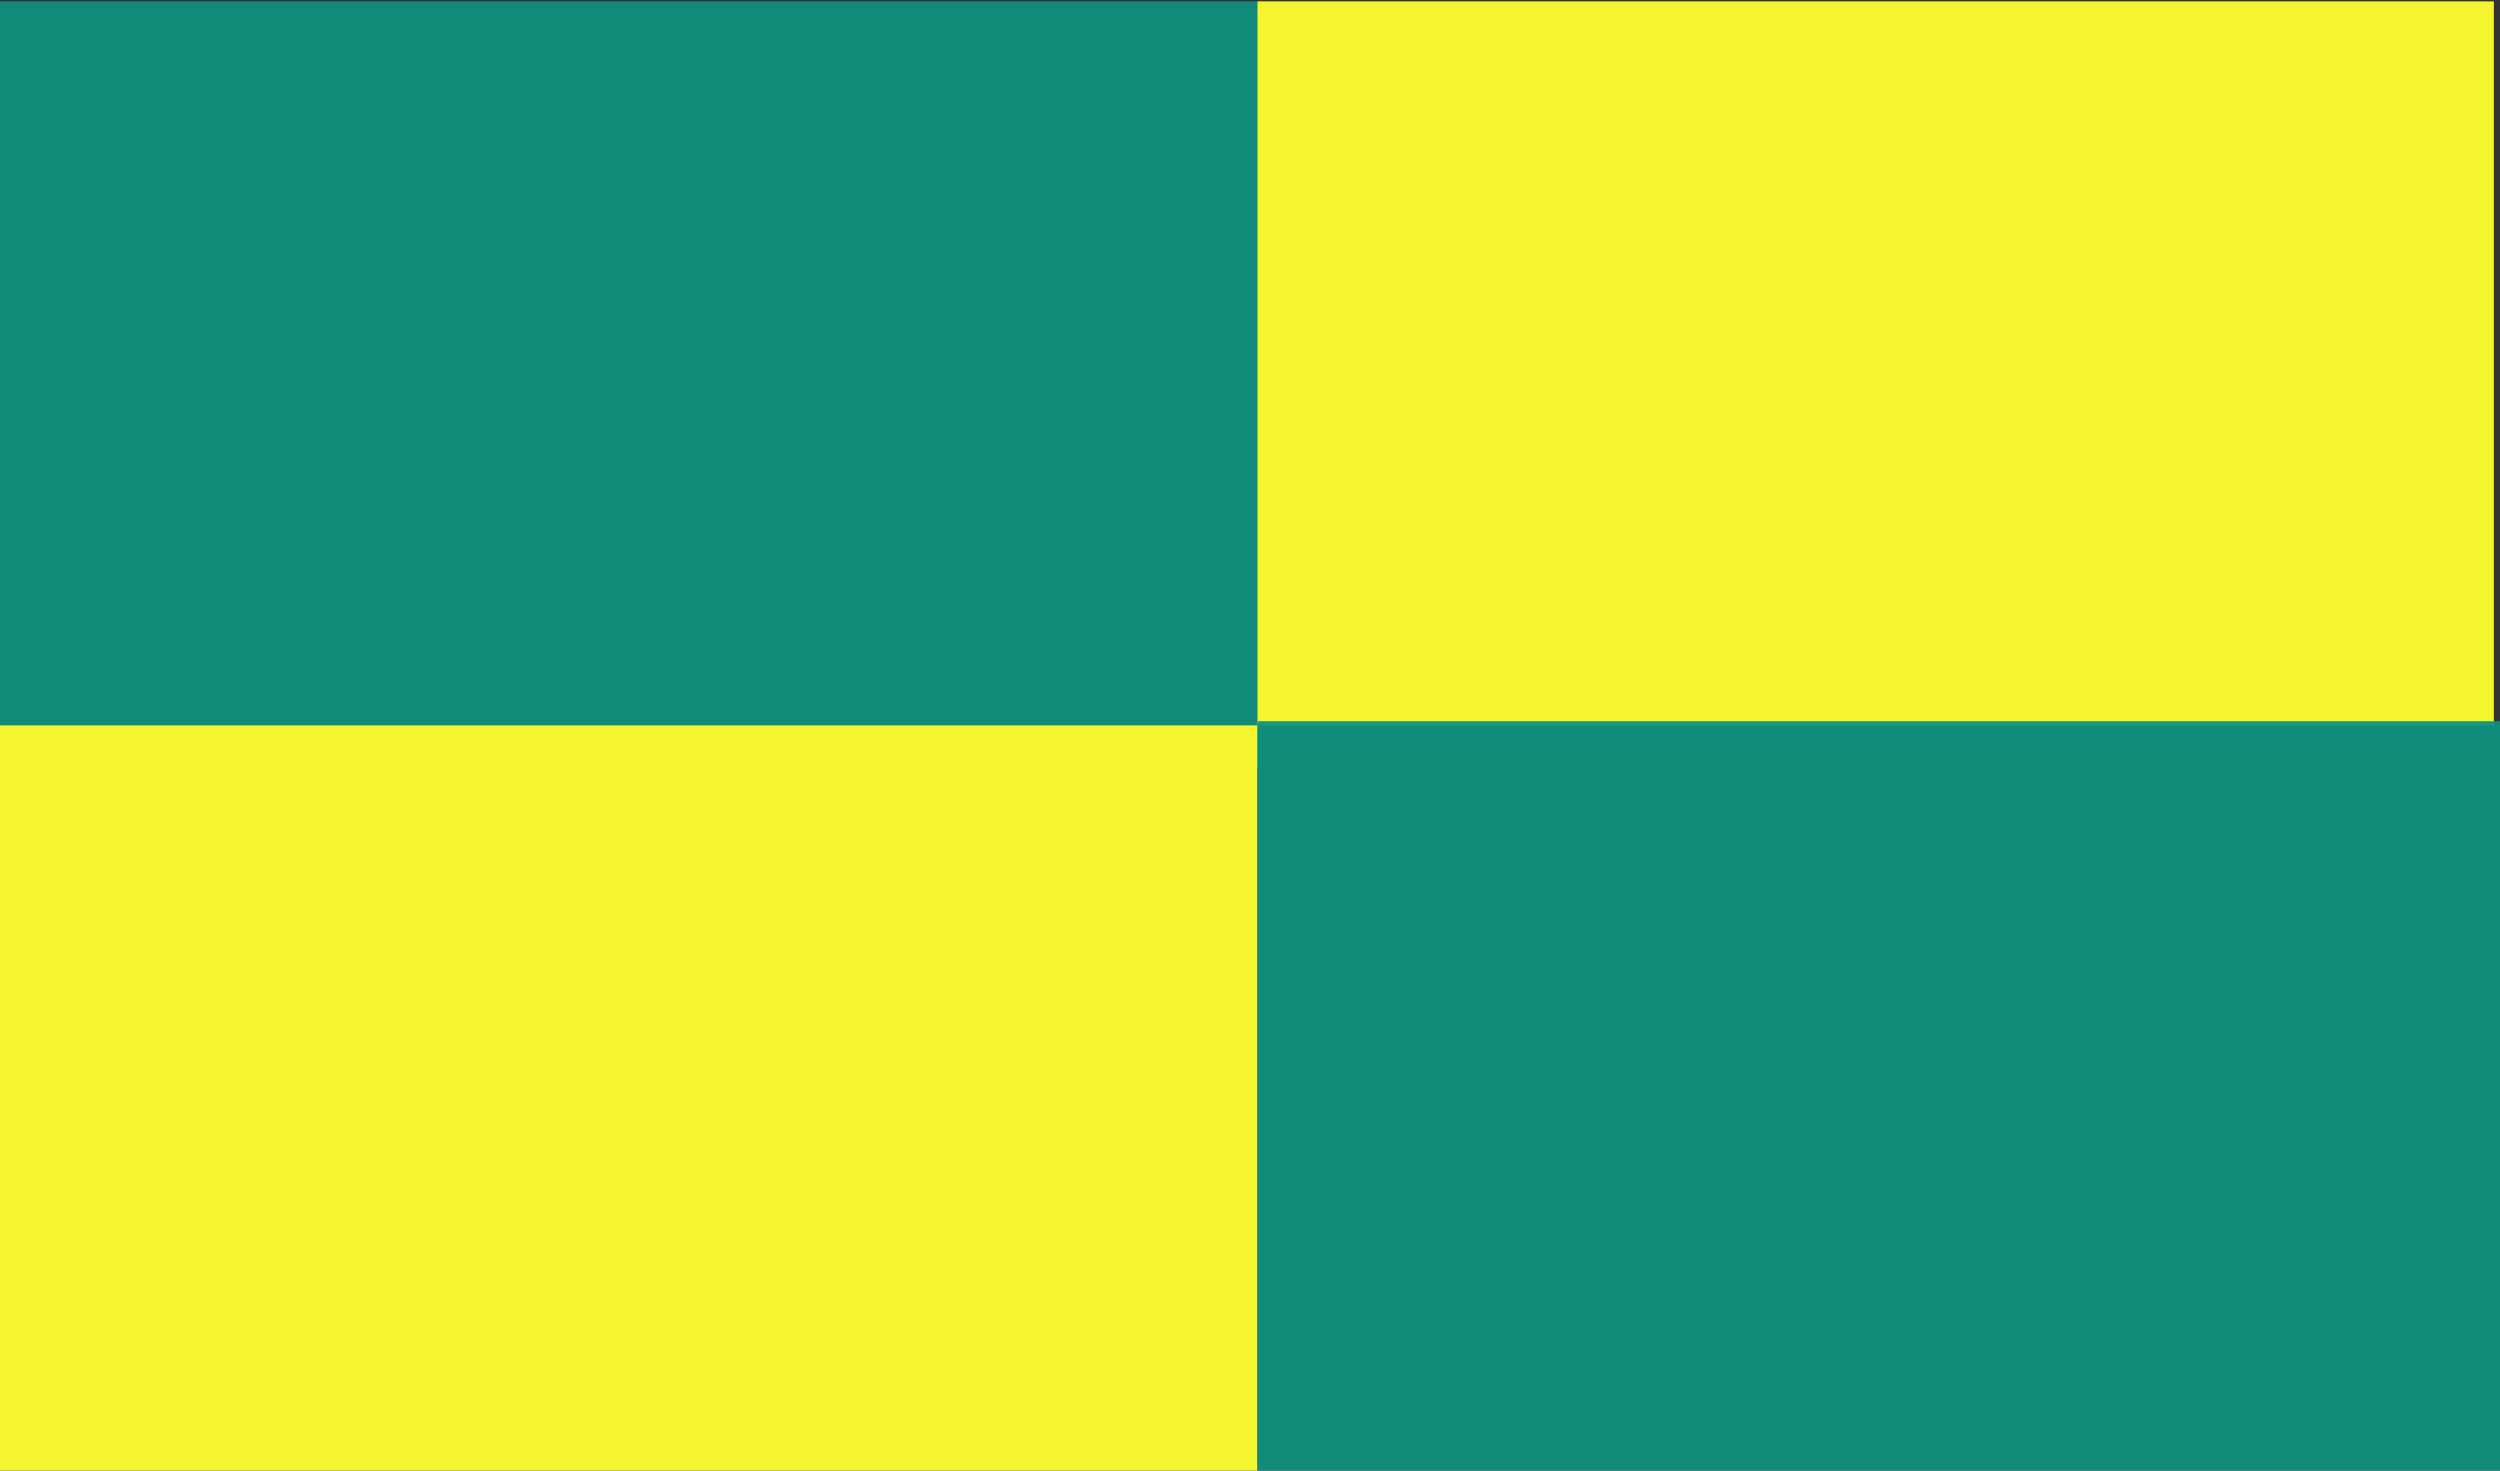 <?xml version="1.0" encoding="UTF-8" standalone="no"?>
<!-- Created with Inkscape (http://www.inkscape.org/) -->
<svg
   xmlns:dc="http://purl.org/dc/elements/1.1/"
   xmlns:cc="http://web.resource.org/cc/"
   xmlns:rdf="http://www.w3.org/1999/02/22-rdf-syntax-ns#"
   xmlns:svg="http://www.w3.org/2000/svg"
   xmlns="http://www.w3.org/2000/svg"
   xmlns:sodipodi="http://inkscape.sourceforge.net/DTD/sodipodi-0.dtd"
   xmlns:inkscape="http://www.inkscape.org/namespaces/inkscape"
   height="200px"
   id="svg1290"
   inkscape:version="0.43"
   sodipodi:docbase="D:\Mis documentos\Comptabilitat\Tercer Examen\Wikipedia anglesa\Bèlgica"
   sodipodi:docname="Bandera Província Morona Santiago.svg"
   sodipodi:version="0.32"
   width="340px">
  <rect width="100%" height="100%" fill="#333333" stroke="none"/>
  <defs
     id="defs3">
    <linearGradient
       id="linearGradient3064">
      <stop
         id="stop3066"
         offset="0"
         style="stop-color:#2a0000;stop-opacity:1;" />
      <stop
         id="stop3068"
         offset="1"
         style="stop-color:#000000;stop-opacity:0;" />
    </linearGradient>
  </defs>
  <sodipodi:namedview
     bordercolor="#666666"
     borderopacity="1.0"
     id="base"
     inkscape:current-layer="layer1"
     inkscape:cx="181.7992"
     inkscape:cy="44.932821"
     inkscape:document-units="mm"
     inkscape:pageopacity="0.0"
     inkscape:pageshadow="2"
     inkscape:window-height="721"
     inkscape:window-width="1024"
     inkscape:window-x="-21"
     inkscape:window-y="42"
     inkscape:zoom="1.7366334"
     pagecolor="#ffffff" />
  <g
     id="layer1"
     inkscape:groupmode="layer"
     inkscape:label="Layer 1">
    <rect
       style="opacity:1;fill-opacity:1;stroke:none;stroke-width:5.209;stroke-miterlimit:3.9;stroke-dasharray:none;stroke-opacity:1;fill:none"
       id="rect1315"
       width="339.162"
       height="99.618"
       x="0.576"
       y="0.188" />
    <rect
       style="opacity:1;fill:#0e907e;fill-opacity:0.941;stroke:none;stroke-width:5.207;stroke-miterlimit:4;stroke-dasharray:none;stroke-opacity:1"
       id="rect2192"
       width="171.596"
       height="104.225"
       x="-1.0178638e-008"
       y="0.188" />
    <rect
       style="opacity:1;fill:#f5f52f;fill-opacity:1;stroke:none;stroke-width:5.209;stroke-miterlimit:3.9;stroke-dasharray:none;stroke-opacity:1"
       id="rect1309"
       width="171.021"
       height="101.921"
       x="1.9717656e-006"
       y="98.655" />
    <rect
       y="0.188"
       x="171.021"
       height="98.466"
       width="168.141"
       id="rect3060"
       style="opacity:1;fill:#f5f52f;fill-opacity:1;stroke:none;stroke-width:5.209;stroke-miterlimit:3.9;stroke-dasharray:none;stroke-opacity:1" />
    <rect
       y="98.079"
       x="171.021"
       height="102.497"
       width="169.293"
       id="rect3062"
       style="opacity:1;fill:#0e907e;fill-opacity:0.941;stroke:none;stroke-width:5.207;stroke-miterlimit:4;stroke-dasharray:none;stroke-opacity:1" />
  </g>
</svg>
